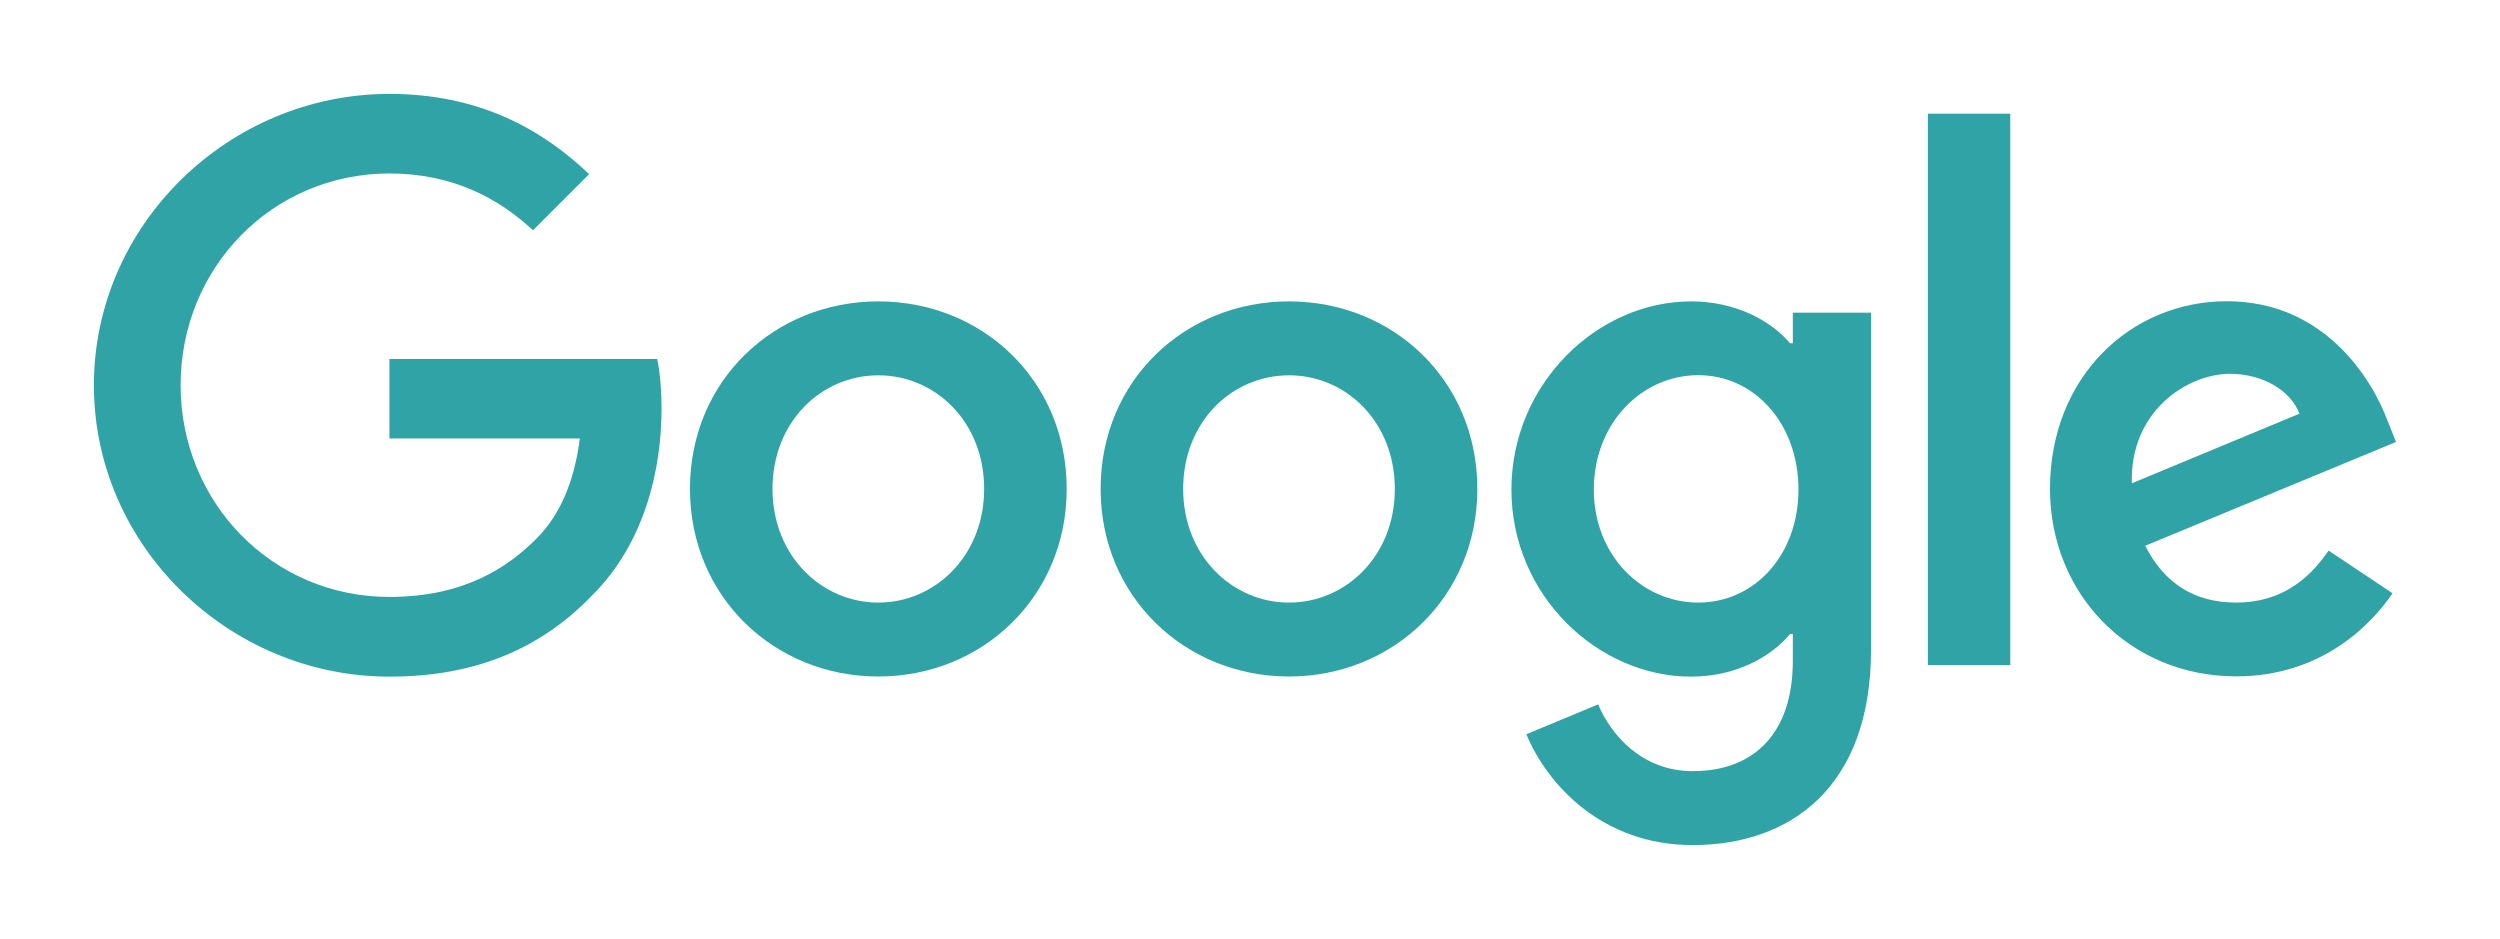 <svg width="213" height="80" viewBox="0 0 213 80" fill="none" xmlns="http://www.w3.org/2000/svg">
<path d="M164.255 9.686H171.275V56.663H164.255V9.686Z" fill="#2FA3A6"/>
<path d="M74.834 25.678C65.989 25.678 58.785 32.4 58.785 41.658C58.785 50.858 65.989 57.638 74.834 57.638C83.678 57.638 90.882 50.858 90.882 41.658C90.882 32.389 83.678 25.678 74.834 25.678ZM74.834 51.34C69.993 51.34 65.817 47.348 65.817 41.658C65.817 35.91 69.993 31.976 74.834 31.976C79.675 31.976 83.85 35.91 83.85 41.658C83.85 47.348 79.675 51.34 74.834 51.34Z" fill="#2FA3A6"/>
<path d="M33.18 30.576V37.356H49.401C48.919 41.164 47.646 43.952 45.707 45.891C43.344 48.254 39.65 50.858 33.18 50.858C23.188 50.858 15.388 42.805 15.388 32.813C15.388 22.821 23.188 14.78 33.18 14.78C38.572 14.78 42.507 16.902 45.409 19.621L50.193 14.837C46.132 10.96 40.751 8 33.18 8C19.494 8 8 19.139 8 32.825C8 46.51 19.506 57.649 33.18 57.649C40.568 57.649 46.132 55.228 50.491 50.686C54.976 46.2 56.364 39.914 56.364 34.821C56.364 33.249 56.238 31.792 55.997 30.588H33.18V30.576Z" fill="#2FA3A6"/>
<path d="M190.524 51.34C186.957 51.34 184.41 49.711 182.77 46.499L204.141 37.654L203.418 35.842C202.088 32.274 198.027 25.666 189.733 25.666C181.496 25.666 174.659 32.148 174.659 41.646C174.659 50.605 181.439 57.626 190.524 57.626C197.855 57.626 202.088 53.141 203.843 50.548L198.394 46.912C196.581 49.584 194.104 51.34 190.524 51.34ZM189.985 31.849C192.773 31.849 195.136 33.237 195.916 35.245L181.634 41.176C181.45 34.993 186.406 31.849 189.985 31.849Z" fill="#2FA3A6"/>
<path d="M152.748 29.245H152.508C150.936 27.364 147.907 25.678 144.087 25.678C136.092 25.678 128.773 32.699 128.773 41.727C128.773 50.686 136.103 57.649 144.087 57.649C147.896 57.649 150.924 55.951 152.508 54.013H152.748V56.319C152.748 62.433 149.479 65.702 144.214 65.702C139.912 65.702 137.25 62.616 136.161 60.012L130.046 62.559C131.801 66.792 136.459 72 144.214 72C152.45 72 159.413 67.159 159.413 55.355V26.642H152.748V29.245ZM144.695 51.34C139.854 51.34 135.793 47.279 135.793 41.715C135.793 36.083 139.854 31.964 144.695 31.964C149.479 31.964 153.23 36.083 153.23 41.715C153.23 47.29 149.479 51.34 144.695 51.34Z" fill="#2FA3A6"/>
<path d="M109.822 25.678C100.977 25.678 93.773 32.4 93.773 41.658C93.773 50.858 100.977 57.638 109.822 57.638C118.666 57.638 125.87 50.858 125.87 41.658C125.87 32.389 118.666 25.678 109.822 25.678ZM109.822 51.34C104.981 51.34 100.805 47.348 100.805 41.658C100.805 35.91 104.981 31.976 109.822 31.976C114.663 31.976 118.838 35.91 118.838 41.658C118.85 47.348 114.674 51.34 109.822 51.34Z" fill="#2FA3A6"/>
</svg>
